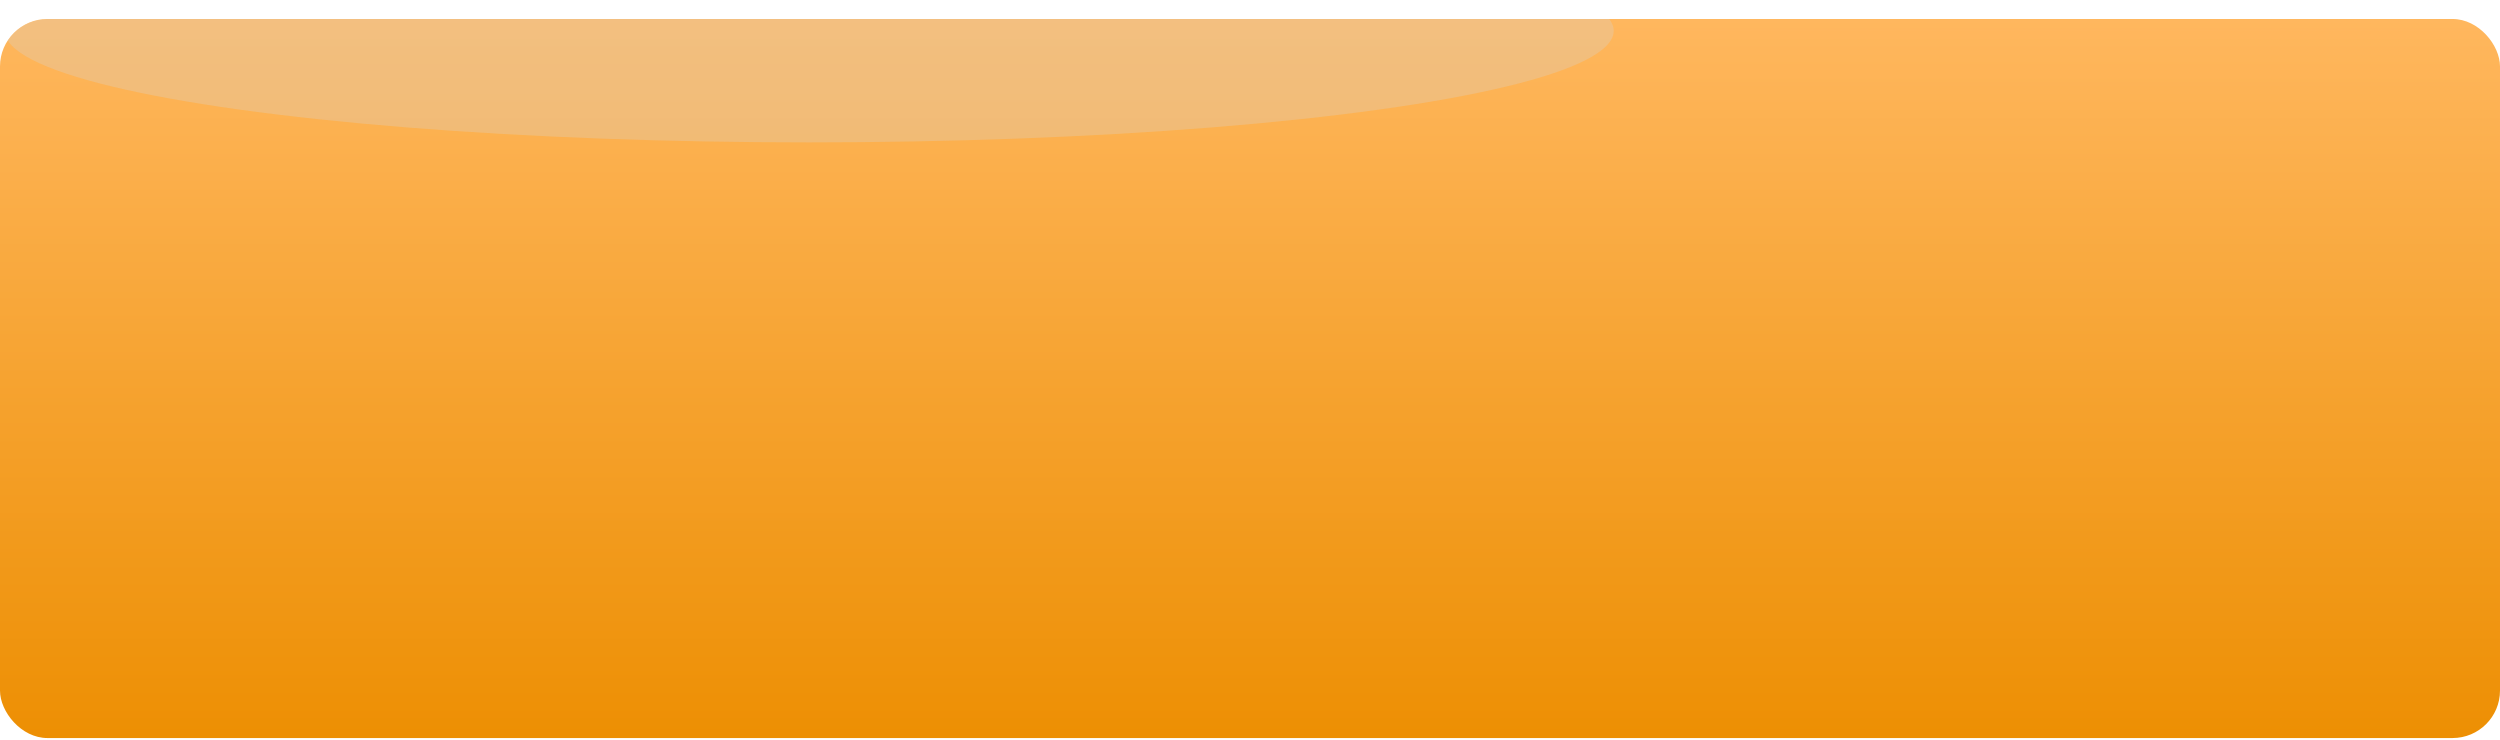 <?xml version="1.0" encoding="UTF-8"?> <svg xmlns="http://www.w3.org/2000/svg" width="598" height="177" viewBox="0 0 598 177" fill="none"> <g filter="url(#filter0_d_145_360)"> <g clip-path="url(#clip0_145_360)"> <rect width="598" height="172" rx="11.353" fill="url(#paint0_linear_145_360)"></rect> <g filter="url(#filter1_f_145_360)"> <ellipse cx="193.568" cy="2.838" rx="192.432" ry="26.679" fill="#D6D2CF" fill-opacity="0.3"></ellipse> </g> </g> </g> <defs> <filter id="filter0_d_145_360" x="0" y="0" width="598" height="176.541" filterUnits="userSpaceOnUse" color-interpolation-filters="sRGB"> <feFlood flood-opacity="0" result="BackgroundImageFix"></feFlood> <feColorMatrix in="SourceAlpha" type="matrix" values="0 0 0 0 0 0 0 0 0 0 0 0 0 0 0 0 0 0 127 0" result="hardAlpha"></feColorMatrix> <feOffset dy="4.541"></feOffset> <feComposite in2="hardAlpha" operator="out"></feComposite> <feColorMatrix type="matrix" values="0 0 0 0 0.647 0 0 0 0 0.341 0 0 0 0 0 0 0 0 1 0"></feColorMatrix> <feBlend mode="normal" in2="BackgroundImageFix" result="effect1_dropShadow_145_360"></feBlend> <feBlend mode="normal" in="SourceGraphic" in2="effect1_dropShadow_145_360" result="shape"></feBlend> </filter> <filter id="filter1_f_145_360" x="-66.982" y="-91.959" width="521.1" height="189.595" filterUnits="userSpaceOnUse" color-interpolation-filters="sRGB"> <feFlood flood-opacity="0" result="BackgroundImageFix"></feFlood> <feBlend mode="normal" in="SourceGraphic" in2="BackgroundImageFix" result="shape"></feBlend> <feGaussianBlur stdDeviation="34.059" result="effect1_foregroundBlur_145_360"></feGaussianBlur> </filter> <linearGradient id="paint0_linear_145_360" x1="360.74" y1="172" x2="360.74" y2="5.47475e-06" gradientUnits="userSpaceOnUse"> <stop stop-color="#ED8F03"></stop> <stop offset="1" stop-color="#FFB75E"></stop> </linearGradient> <clipPath id="clip0_145_360"> <rect width="598" height="172" rx="11.353" fill="white"></rect> </clipPath> </defs> </svg> 